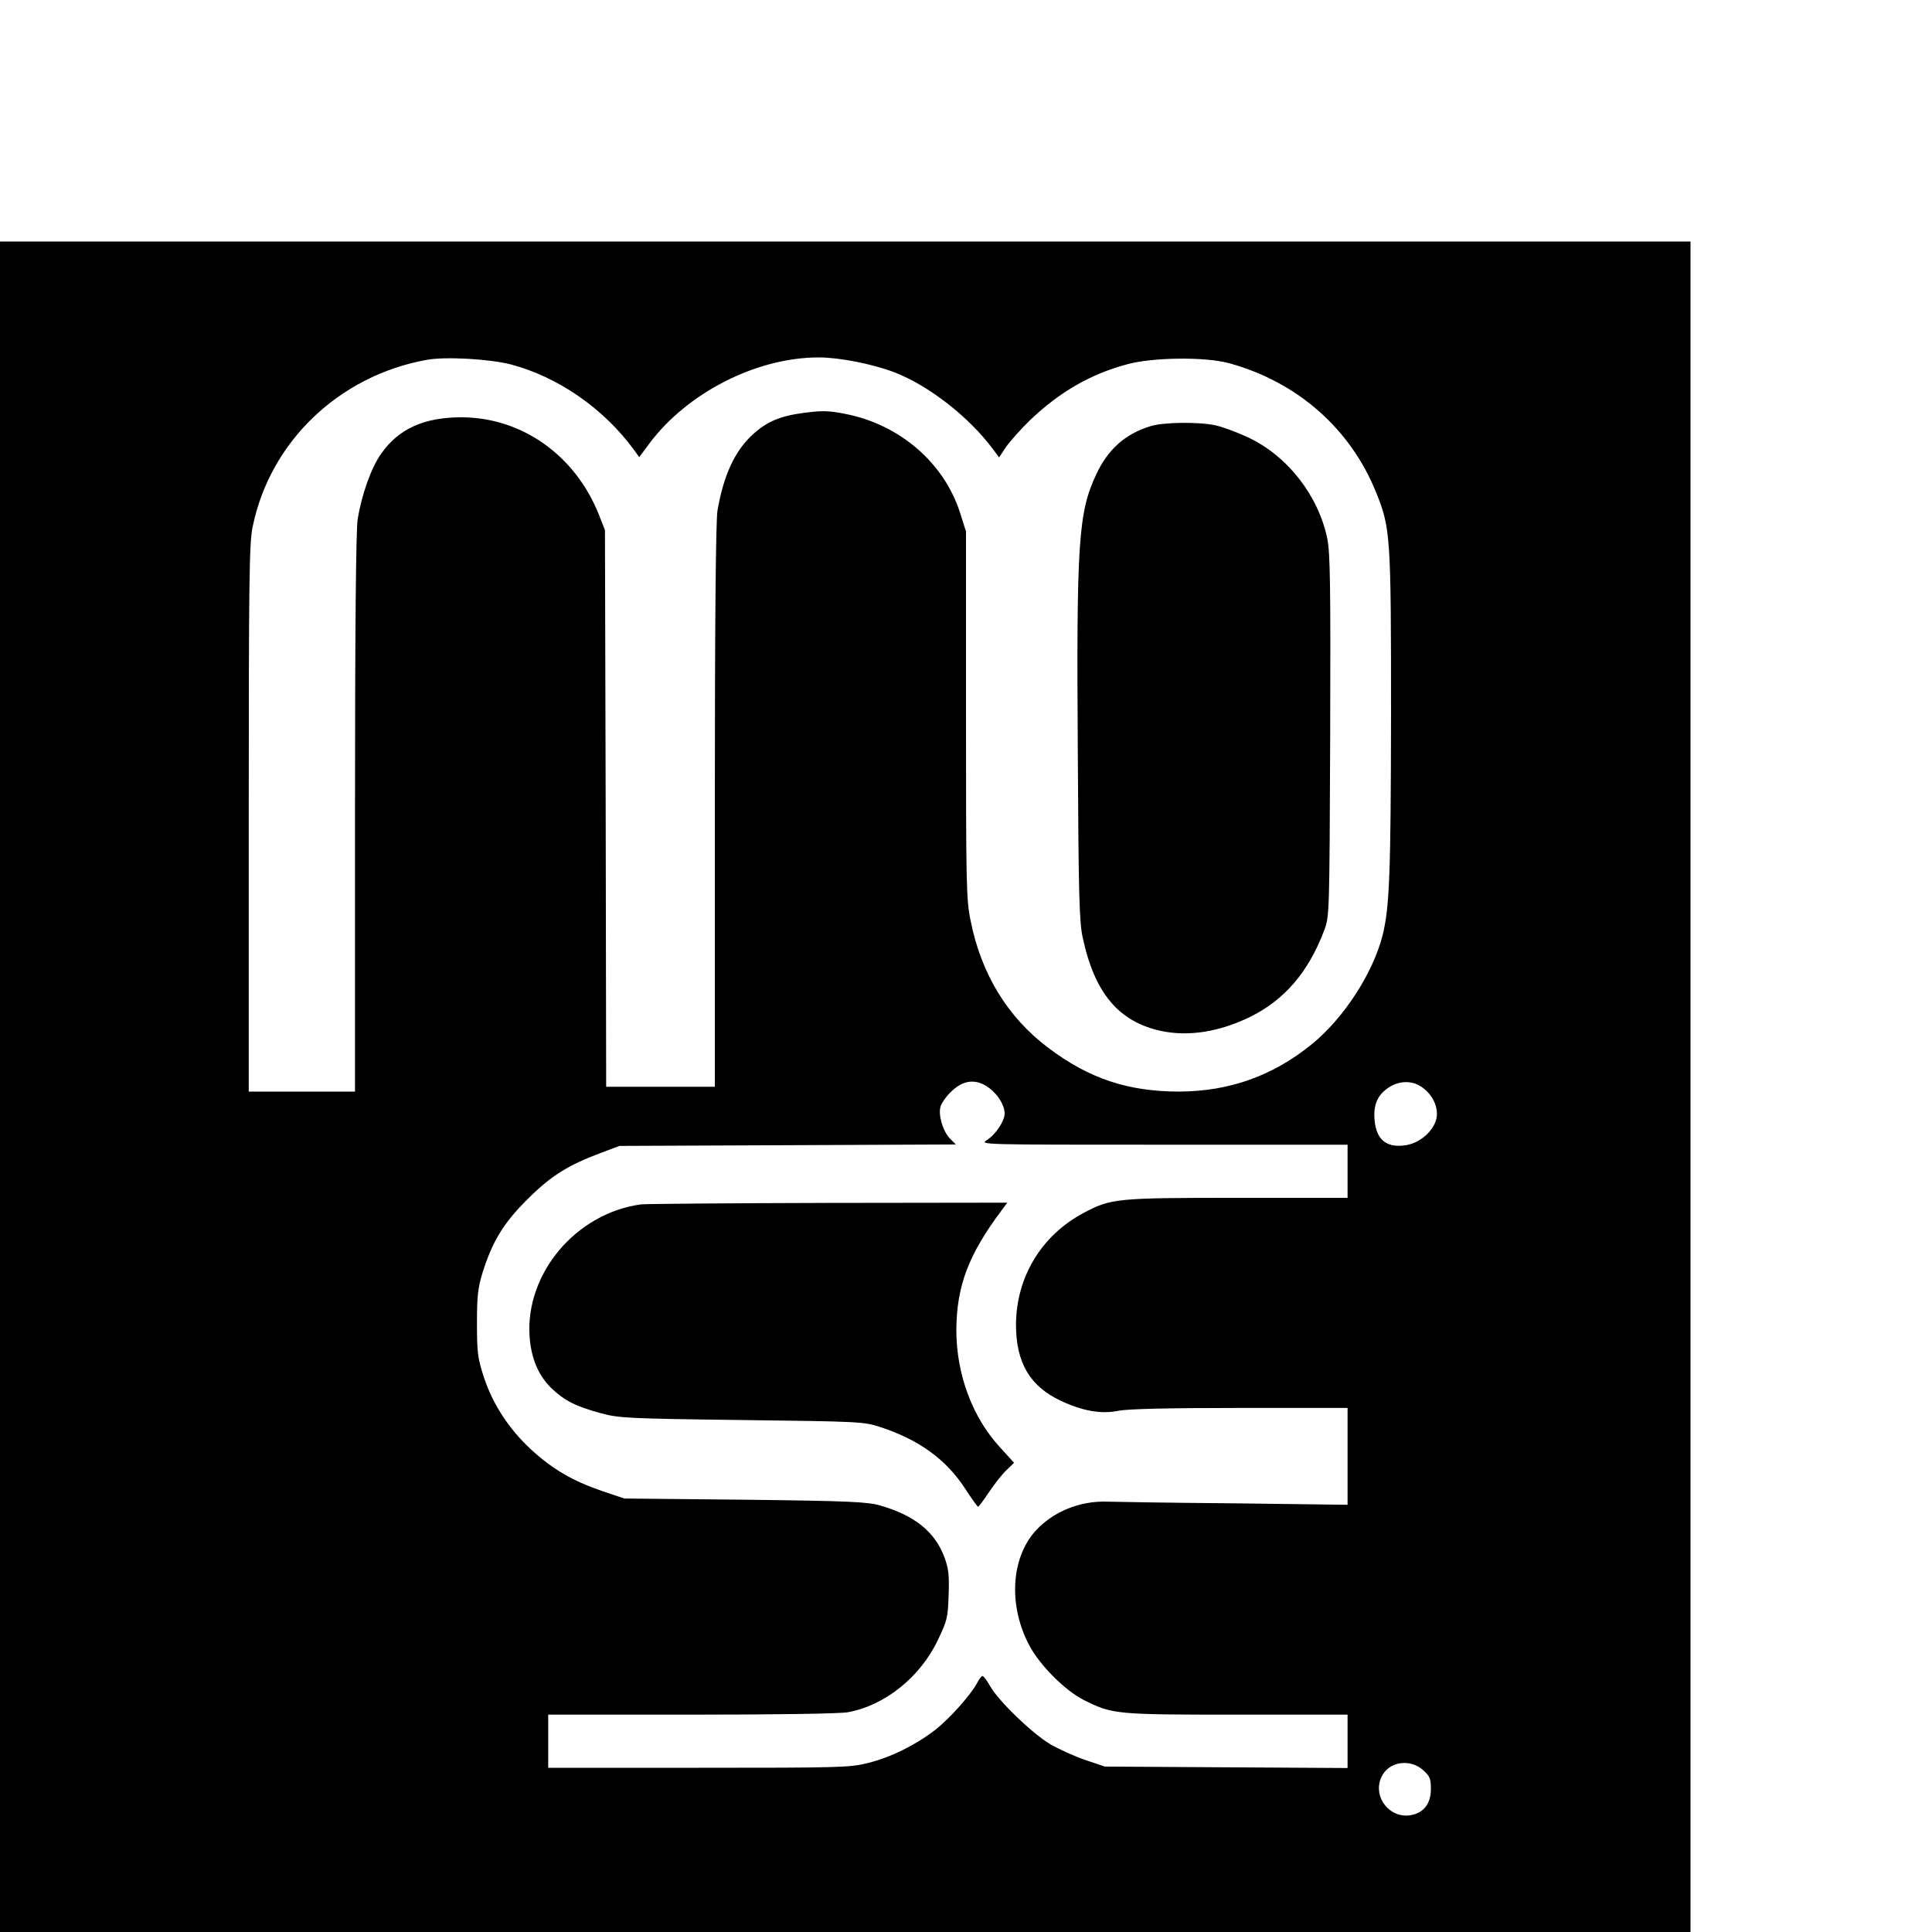 <?xml version="1.0" standalone="no"?>
<!DOCTYPE svg PUBLIC "-//W3C//DTD SVG 20010904//EN"
 "http://www.w3.org/TR/2001/REC-SVG-20010904/DTD/svg10.dtd">
<svg version="1.0" xmlns="http://www.w3.org/2000/svg"
 width="16pt" height="16pt" viewBox="0 0 16 16"
 preserveAspectRatio="xMidYMid meet">
<g transform="translate(0,16) scale(0.002,-0.002)"
fill="#000000" stroke="none">
<path d="M0 3500 l0 -3500 3500 0 3500 0 0 3500 0 3500 -3500 0 -3500 0 0
-3500z m2115 2991 c195 -51 386 -183 511 -355 l21 -29 40 54 c157 212 445 359
703 359 86 0 222 -27 312 -61 143 -55 309 -184 409 -318 l26 -35 30 45 c17 24
62 74 99 110 122 116 248 189 399 230 107 30 327 32 425 5 283 -78 503 -272
609 -537 59 -146 61 -184 61 -913 -1 -663 -6 -802 -35 -919 -40 -157 -160
-342 -292 -450 -162 -132 -342 -196 -550 -197 -212 0 -374 54 -542 181 -168
126 -278 305 -322 527 -18 87 -19 148 -19 853 l0 758 -24 76 c-66 208 -250
367 -475 411 -69 14 -98 14 -168 5 -102 -13 -157 -36 -217 -91 -73 -67 -120
-168 -145 -314 -7 -40 -11 -454 -11 -1223 l0 -1163 -225 0 -225 0 -2 1153 -3
1152 -26 66 c-98 244 -317 399 -564 401 -158 1 -264 -47 -337 -151 -41 -58
-81 -170 -97 -272 -7 -44 -11 -442 -11 -1217 l0 -1152 -220 0 -220 0 0 1130
c0 989 2 1141 16 1208 72 353 357 626 721 692 77 14 258 4 348 -19z m1982
-2997 c37 -28 63 -72 63 -105 0 -31 -38 -88 -74 -110 -31 -19 -21 -19 732 -19
l762 0 0 -110 0 -110 -456 0 c-503 0 -523 -2 -638 -63 -174 -93 -278 -265
-279 -462 0 -158 58 -256 187 -316 90 -42 166 -55 236 -41 38 8 201 12 503 12
l447 0 0 -200 0 -201 -467 6 c-258 2 -495 6 -528 7 -114 4 -226 -42 -298 -122
-101 -113 -112 -309 -25 -473 44 -83 147 -186 225 -226 120 -60 132 -61 635
-61 l458 0 0 -110 0 -111 -502 3 -503 3 -80 27 c-44 15 -109 44 -145 65 -75
44 -215 179 -250 241 -13 23 -27 42 -32 42 -4 0 -14 -13 -22 -29 -26 -49 -116
-150 -176 -196 -81 -62 -180 -111 -275 -135 -76 -19 -112 -20 -702 -20 l-623
0 0 110 0 110 594 0 c352 0 615 4 647 10 153 28 299 145 372 298 39 81 42 93
45 187 3 83 0 109 -17 156 -40 107 -124 174 -266 215 -52 15 -126 19 -560 24
l-500 5 -95 32 c-119 41 -203 90 -291 171 -92 85 -158 187 -195 298 -26 81
-29 102 -29 224 0 114 4 147 23 210 41 130 87 206 187 305 96 96 168 141 308
193 l72 27 697 3 696 3 -23 23 c-30 30 -50 96 -41 132 4 16 25 46 47 66 50 48
104 52 156 12z m1787 7 c41 -27 66 -70 66 -114 0 -55 -58 -115 -123 -128 -82
-15 -127 18 -135 101 -6 64 11 105 57 136 43 29 95 31 135 5z m8 -2830 c29
-26 33 -36 33 -79 0 -60 -29 -98 -82 -108 -92 -17 -165 83 -119 165 32 58 116
68 168 22z"/>
<path d="M4763 6235 c-104 -32 -176 -96 -224 -200 -74 -158 -82 -280 -76
-1158 3 -578 6 -694 20 -758 49 -231 149 -350 325 -388 115 -24 241 -4 370 59
141 70 240 185 305 357 22 58 22 64 25 804 2 635 0 758 -12 819 -37 178 -164
341 -326 418 -47 22 -109 45 -138 51 -71 15 -217 13 -269 -4z"/>
<path d="M2655 3013 c-270 -36 -481 -287 -462 -549 7 -90 36 -159 90 -212 53
-51 102 -76 202 -103 76 -21 108 -23 585 -29 492 -6 507 -7 575 -29 161 -53
272 -134 350 -253 28 -43 52 -77 55 -77 3 0 23 27 45 60 22 33 54 74 72 91
l32 31 -60 66 c-113 123 -179 302 -179 483 1 183 50 313 188 497 l23 31 -743
-1 c-409 -1 -756 -4 -773 -6z"/>
</g>
</svg>
